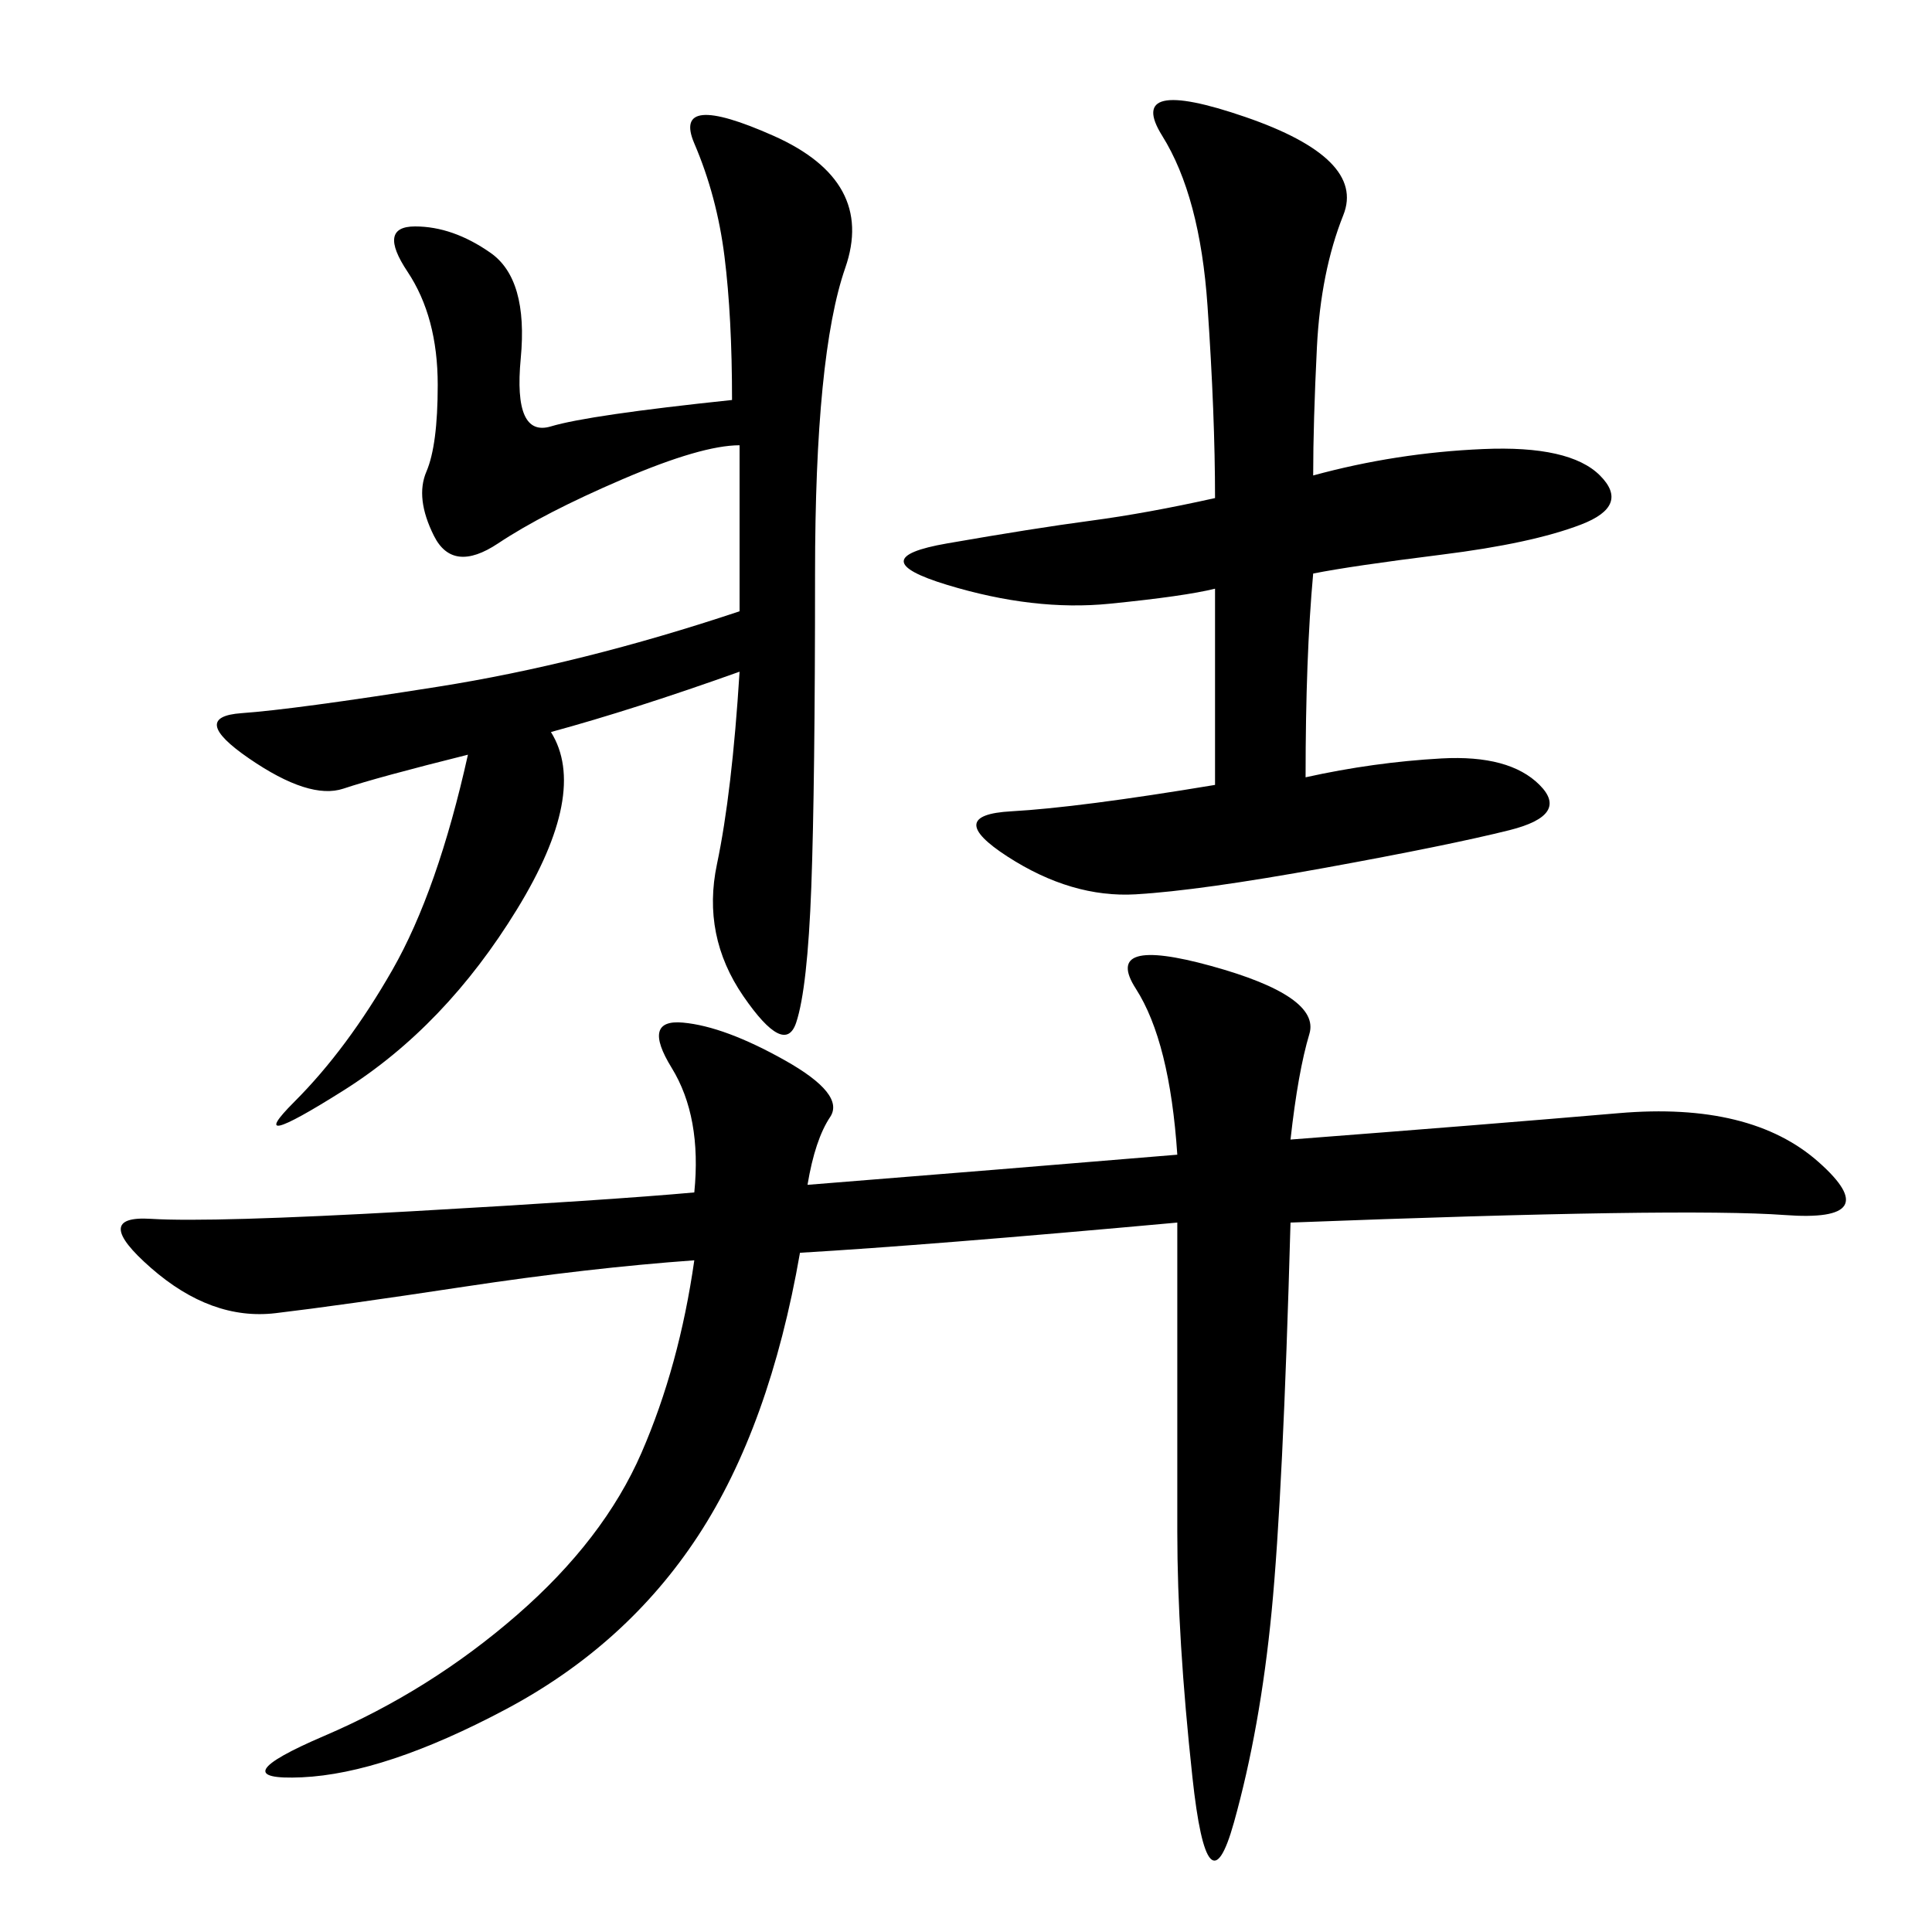 <svg xmlns="http://www.w3.org/2000/svg" xmlns:xlink="http://www.w3.org/1999/xlink" width="300" height="300"><path d="M125.39 183.98Q154.69 181.64 182.81 179.30L182.81 179.30Q181.64 161.72 176.37 153.52Q171.09 145.31 188.09 150Q205.08 154.69 203.32 160.55Q201.56 166.41 200.39 176.95L200.39 176.95Q230.86 174.61 251.37 172.85Q271.88 171.09 282.42 180.47Q292.97 189.84 277.15 188.67Q261.33 187.50 200.39 189.84L200.39 189.84Q199.22 232.03 197.46 250.20Q195.70 268.36 191.60 283.01Q187.50 297.66 185.16 275.98Q182.81 254.30 182.81 237.89L182.81 237.89L182.81 189.84Q144.14 193.36 124.22 194.53L124.22 194.53Q119.53 221.48 108.40 238.48Q97.27 255.47 78.52 265.43Q59.77 275.39 46.88 275.98Q33.98 276.56 50.39 269.53Q66.80 262.50 80.27 250.78Q93.75 239.06 99.61 225.59Q105.47 212.11 107.81 195.70L107.81 195.70Q91.41 196.88 72.07 199.80Q52.73 202.73 42.77 203.91Q32.81 205.08 23.44 196.88Q14.06 188.67 23.44 189.26Q32.81 189.84 63.87 188.09Q94.92 186.33 107.81 185.16L107.81 185.16Q108.98 173.44 104.30 165.82Q99.61 158.20 106.05 158.79Q112.50 159.38 121.88 164.65Q131.25 169.92 128.91 173.44Q126.56 176.95 125.39 183.98L125.39 183.98ZM114.84 104.30Q98.44 110.16 85.55 113.67L85.55 113.67Q91.41 123.05 80.27 141.21Q69.14 159.38 53.32 169.34Q37.50 179.30 45.70 171.09Q53.91 162.89 60.94 150.59Q67.97 138.28 72.66 117.19L72.66 117.19Q58.59 120.70 53.32 122.46Q48.05 124.22 38.67 117.77Q29.30 111.33 37.50 110.74Q45.70 110.16 67.97 106.64Q90.23 103.13 114.84 94.92L114.84 94.92L114.84 69.14Q108.98 69.14 96.68 74.41Q84.38 79.69 77.34 84.38Q70.31 89.06 67.38 83.20Q64.45 77.34 66.21 73.24Q67.97 69.14 67.97 59.77L67.97 59.77Q67.97 49.22 63.28 42.19Q58.59 35.16 64.45 35.16L64.45 35.16Q70.31 35.16 76.17 39.26Q82.03 43.36 80.86 55.66Q79.69 67.97 85.55 66.21Q91.41 64.45 113.67 62.11L113.67 62.11Q113.67 49.22 112.50 39.84Q111.33 30.47 107.81 22.27Q104.30 14.06 120.12 21.09Q135.94 28.13 131.25 41.60Q126.56 55.08 126.56 89.06L126.56 89.06Q126.56 121.88 125.98 137.70Q125.39 153.52 123.63 158.79Q121.88 164.06 115.43 154.69Q108.98 145.31 111.33 134.18Q113.67 123.05 114.84 104.30L114.84 104.30ZM203.91 73.83Q216.80 70.31 230.27 69.73Q243.75 69.14 248.44 73.83Q253.13 78.52 245.51 81.45Q237.89 84.38 223.83 86.13Q209.77 87.89 203.91 89.06L203.91 89.06Q202.73 101.95 202.73 120.70L202.73 120.70Q213.28 118.36 223.83 117.77Q234.38 117.19 239.06 121.88Q243.75 126.56 234.38 128.91Q225 131.25 205.66 134.77Q186.33 138.28 176.37 138.87Q166.41 139.45 156.45 133.01Q146.48 126.56 157.03 125.98Q167.58 125.39 188.67 121.88L188.67 121.88L188.67 91.41Q183.98 92.58 172.27 93.75Q160.55 94.92 147.07 90.82Q133.59 86.72 147.07 84.38Q160.55 82.03 169.34 80.86Q178.13 79.69 188.67 77.34L188.67 77.34Q188.67 64.45 187.50 47.46Q186.33 30.47 180.47 21.09Q174.61 11.72 193.36 18.16Q212.11 24.61 208.59 33.40Q205.08 42.19 204.49 53.91Q203.91 65.63 203.91 73.83L203.91 73.83Z"/></svg>